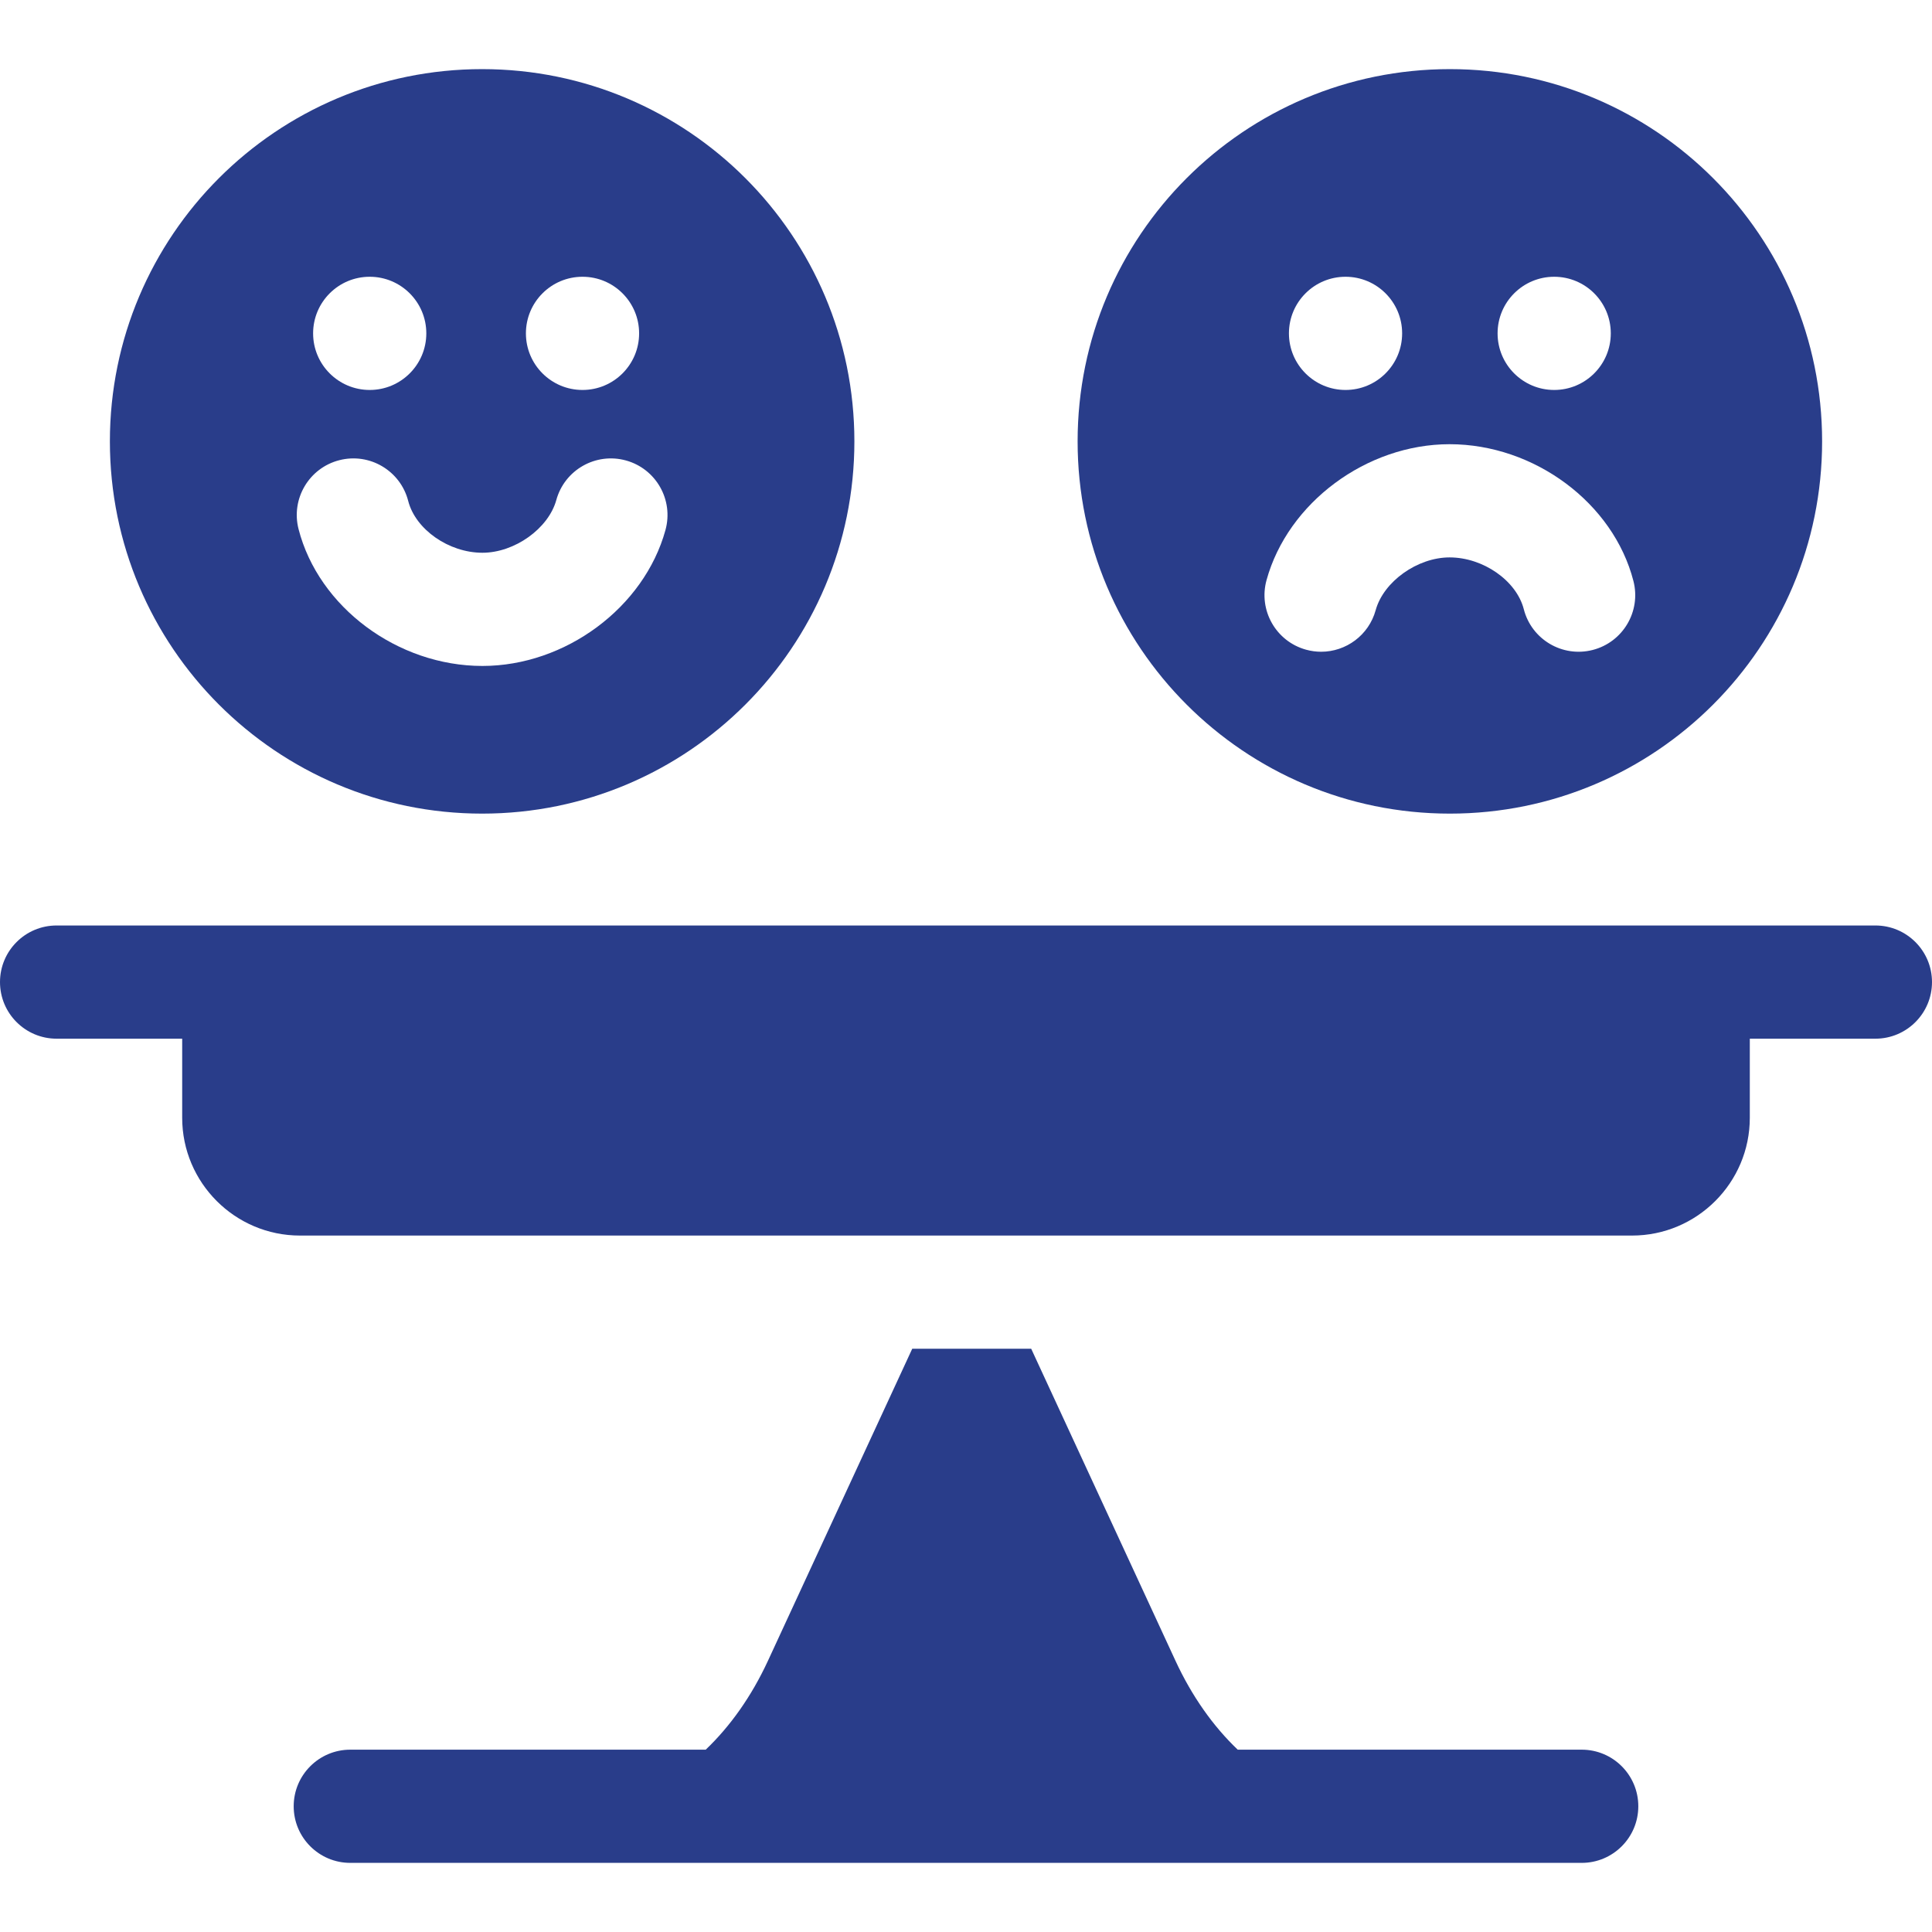 <svg id="Capa_1" enable-background="new 0 0 512 512" height="300" viewBox="0 0 512 512" width="300" xmlns="http://www.w3.org/2000/svg" version="1.1" xmlns:xlink="http://www.w3.org/1999/xlink" xmlns:svgjs="http://svgjs.dev/svgjs"><g width="100%" height="100%" transform="matrix(1,0,0,1,0,0)"><g><path d="m127.771 215.618c54.483 0 98.65-44.167 98.65-98.65s-44.167-98.65-98.65-98.65-98.65 44.167-98.65 98.65c0 54.483 44.167 98.65 98.65 98.65zm26.602-142.273c8.284 0 15 6.716 15 15s-6.716 15-15 15-15-6.716-15-15c0-8.285 6.716-15 15-15zm-56.395 0c8.284 0 15 6.716 15 15s-6.716 15-15 15-15-6.716-15-15c0-8.285 6.716-15 15-15zm-8.059 48.613c8.02-2.062 16.199 2.773 18.259 10.798 1.943 7.569 10.767 13.728 19.667 13.728 8.529 0 17.499-6.402 19.586-13.98 2.201-7.988 10.458-12.677 18.445-10.478 7.987 2.2 12.678 10.458 10.478 18.444-5.656 20.531-26.51 36.014-48.509 36.014-22.469 0-43.416-15.591-48.725-36.267-2.059-8.024 2.775-16.2 10.799-18.259z" fill="#293d8a" fill-opacity="1" data-original-color="#000000ff" stroke="none" stroke-opacity="1"/><path d="m384.229 215.618c54.483 0 98.65-44.167 98.65-98.65s-44.167-98.65-98.65-98.65-98.65 44.167-98.65 98.65 44.167 98.65 98.65 98.65zm27.647-142.273c8.284 0 15 6.716 15 15s-6.716 15-15 15-15-6.716-15-15c0-8.285 6.716-15 15-15zm-55.295 0c8.284 0 15 6.716 15 15s-6.716 15-15 15-15-6.716-15-15c0-8.285 6.716-15 15-15zm-20.935 80.389c5.656-20.531 26.51-36.014 48.509-36.014 22.469 0 43.416 15.591 48.725 36.267 2.06 8.023-2.774 16.199-10.798 18.259-8.024 2.061-16.199-2.774-18.259-10.798-1.943-7.569-10.767-13.728-19.667-13.728-8.529 0-17.499 6.402-19.586 13.98-1.833 6.654-7.871 11.021-14.453 11.021-1.319 0-2.659-.176-3.993-.543-7.988-2.2-12.679-10.458-10.478-18.444z" fill="#293d8a" fill-opacity="1" data-original-color="#000000ff" stroke="none" stroke-opacity="1"/><path d="m497 245.263h-482c-8.284 0-15 6.716-15 15s6.716 15 15 15h33.281v20.958c0 17.213 14.003 31.216 31.216 31.216h353.005c17.213 0 31.216-14.003 31.216-31.216v-20.958h33.282c8.284 0 15-6.716 15-15s-6.716-15-15-15z" fill="#293d8a" fill-opacity="1" data-original-color="#000000ff" stroke="none" stroke-opacity="1"/><path d="m419.169 463.682h-91.159c-6.505-6.2-12.145-14.152-16.495-23.56l-38.234-82.685h-31.531l-38.234 82.685c-4.351 9.408-9.99 17.36-16.495 23.56h-94.19c-8.284 0-15 6.716-15 15s6.716 15 15 15h326.338c8.284 0 15-6.716 15-15s-6.715-15-15-15z" fill="#293d8a" fill-opacity="1" data-original-color="#000000ff" stroke="none" stroke-opacity="1"/></g></g></svg>